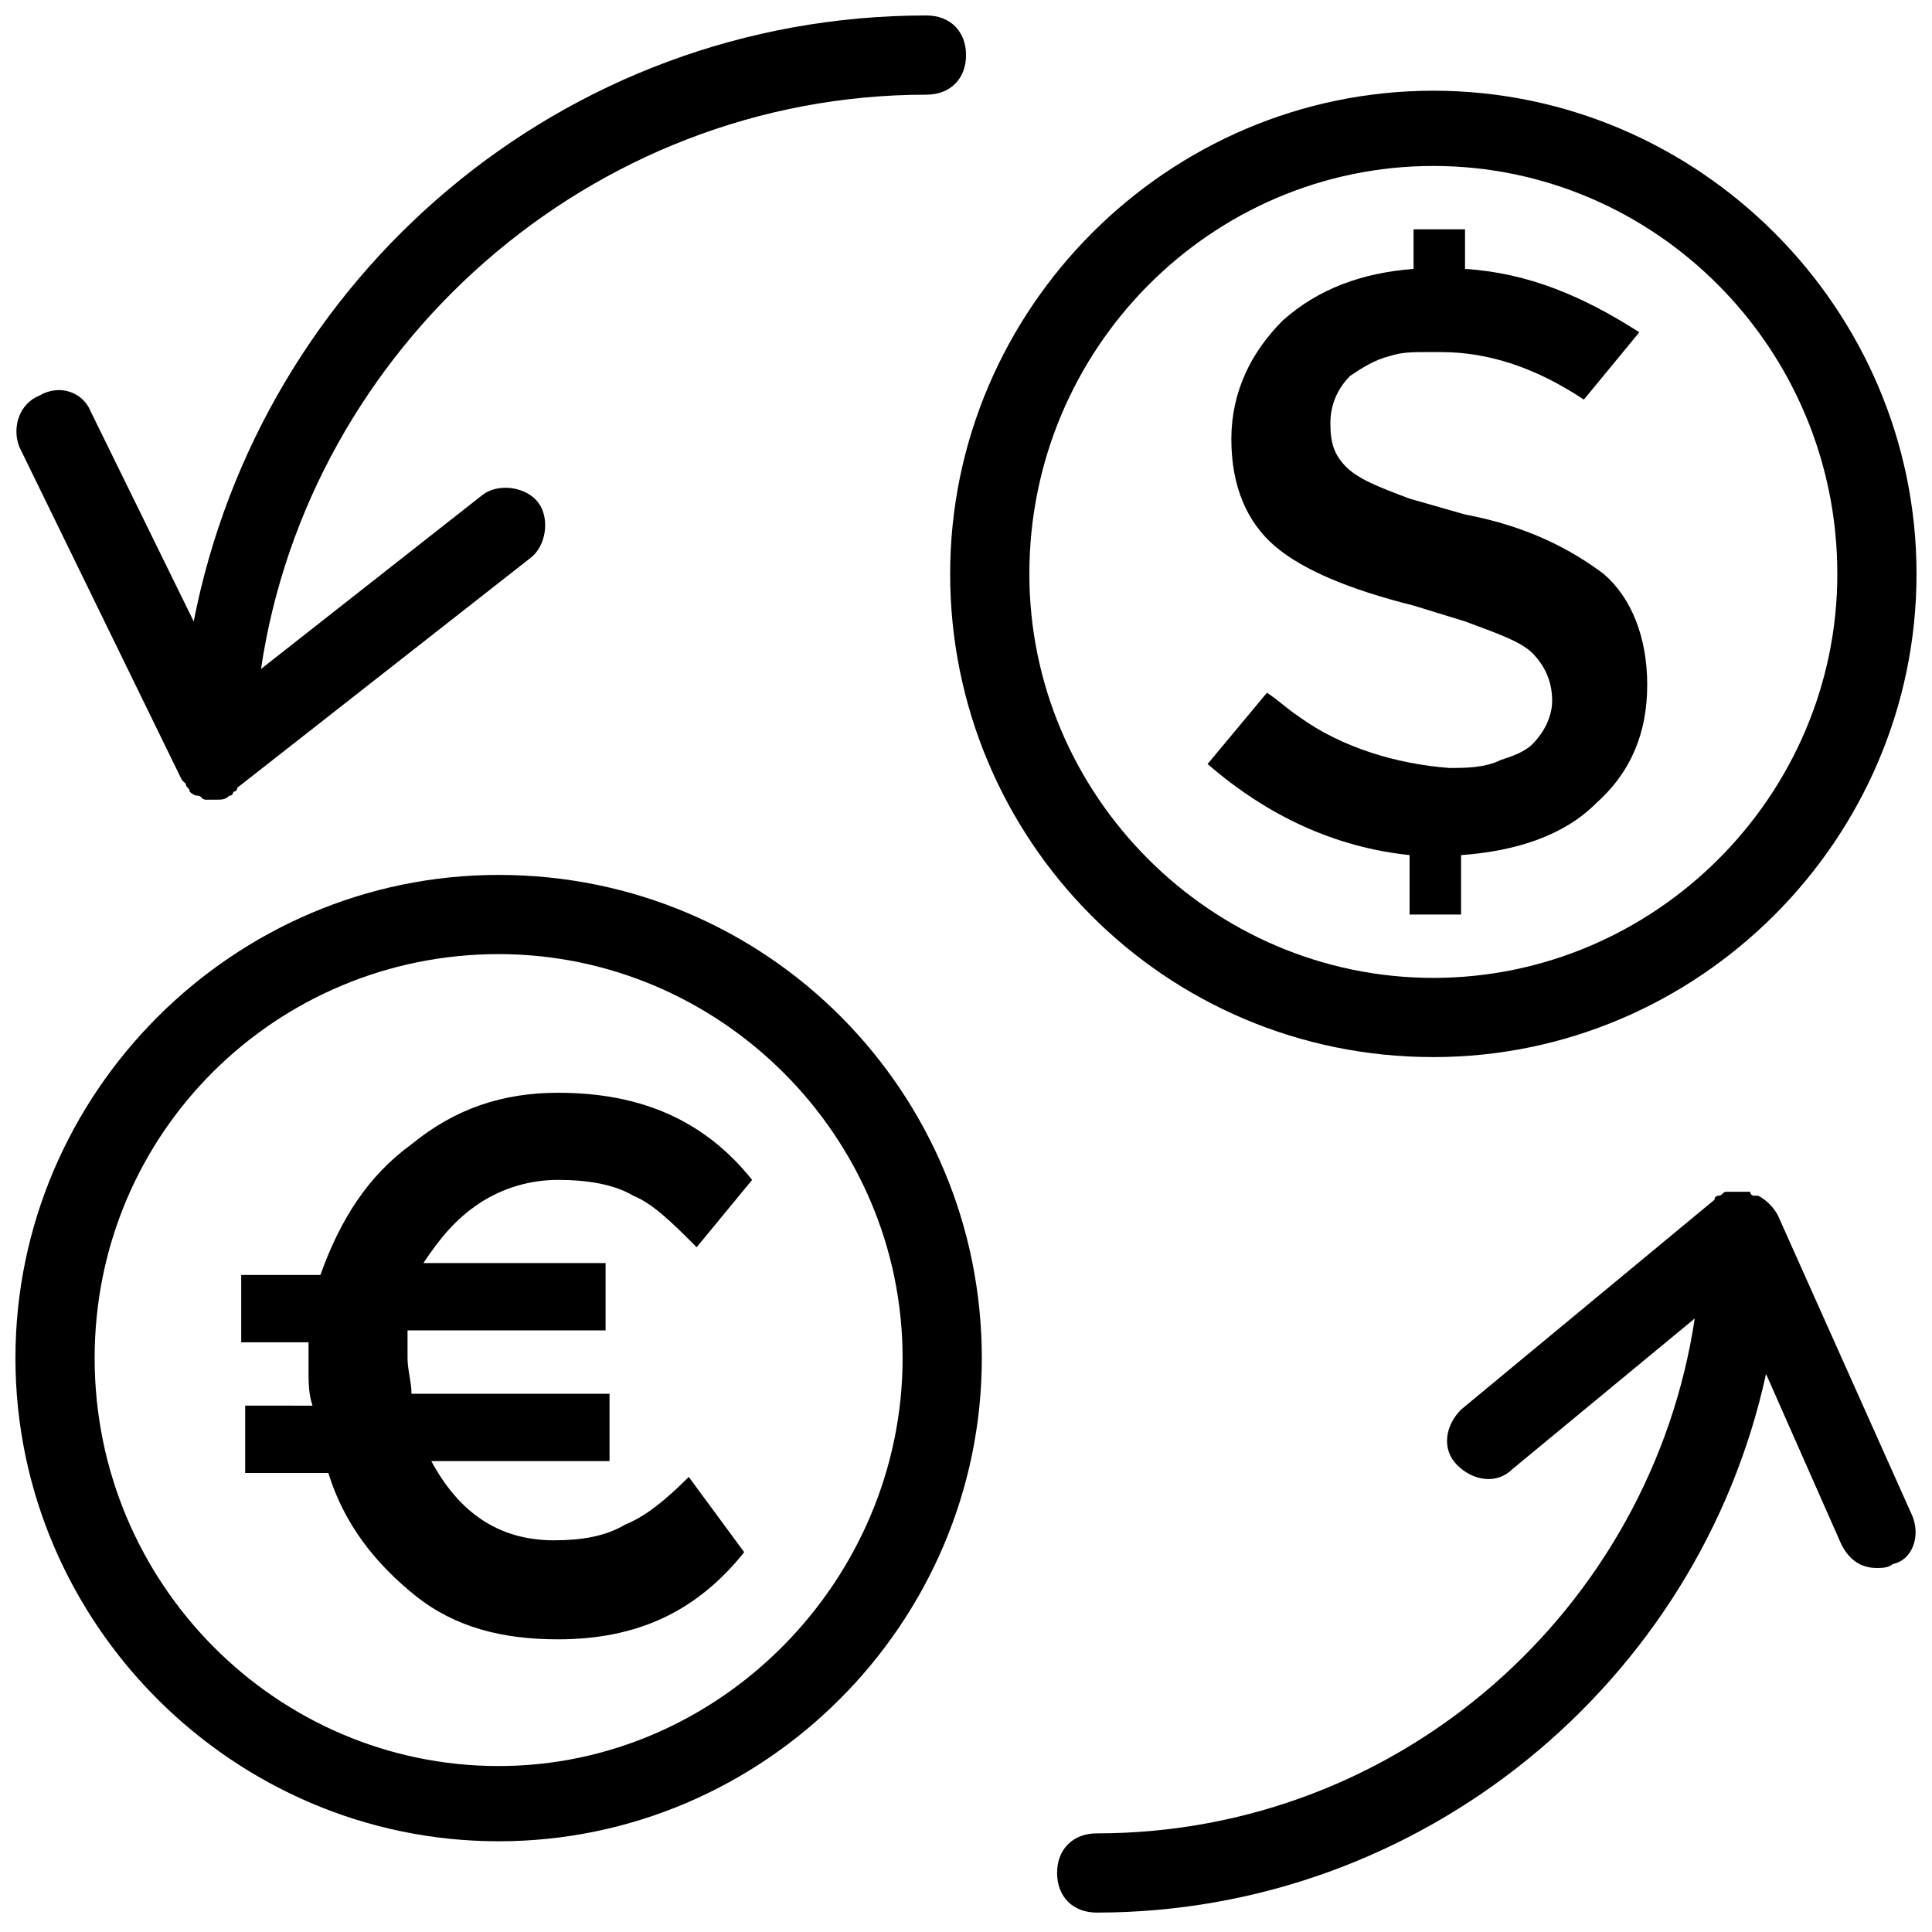 <?xml version="1.0" encoding="UTF-8"?>
<!-- The Best Svg Icon site in the world: iconSvg.co, Visit us! https://iconsvg.co -->
<svg width="800px" height="800px" version="1.1" viewBox="144 144 512 512" xmlns="http://www.w3.org/2000/svg">
 <defs>
  <clipPath id="d">
   <path d="m424 459h227.9v192h-227.9z"/>
  </clipPath>
  <clipPath id="c">
   <path d="m148.09 148.09h251.91v207.91h-251.91z"/>
  </clipPath>
  <clipPath id="b">
   <path d="m395 168h256.9v257h-256.9z"/>
  </clipPath>
  <clipPath id="a">
   <path d="m148.09 375h256.91v257h-256.91z"/>
  </clipPath>
 </defs>
 <g clip-path="url(#d)">
  <path d="m650.86 545.89-35.688-79.77c-1.051-2.098-3.148-4.199-5.246-5.246h-1.051s-1.051 0-1.051-1.051h-2.098-1.051-1.051-2.098c-1.051 0-1.051 1.051-2.098 1.051 0 0-1.051 0-1.051 1.051l-67.176 55.629c-4.199 4.199-5.246 10.496-1.051 14.695 4.199 4.199 10.496 5.246 14.695 1.051l48.281-39.887c-11.547 76.621-77.672 136.45-158.49 136.45-6.297 0-10.496 4.199-10.496 10.496s4.199 10.496 10.496 10.496c86.066 0 159.54-60.879 177.38-142.75l19.941 45.133c2.098 4.199 5.246 6.297 9.445 6.297 1.051 0 3.148 0 4.199-1.051 5.25-1.055 7.348-7.352 5.25-12.598z"/>
 </g>
 <g clip-path="url(#c)">
  <path d="m192.18 350.67 1.051 1.051c0 1.051 1.051 1.051 1.051 2.098 0 0 1.051 1.051 2.098 1.051 1.051 0 1.051 1.051 2.098 1.051h1.051 2.098c1.051 0 2.098 0 3.148-1.051 1.051 0 1.051-1.051 1.051-1.051s1.051 0 1.051-1.051l77.672-60.879c4.199-3.148 5.246-10.496 2.098-14.695-3.148-4.199-10.496-5.246-14.695-2.098l-58.777 46.184c12.598-85.016 87.117-152.19 176.34-152.19 6.297 0 10.496-4.199 10.496-10.496s-4.199-10.496-10.496-10.496c-96.566 0-176.34 69.273-194.18 160.59l-27.289-55.629c-2.098-5.25-8.395-7.348-13.645-4.199-5.246 2.098-7.348 8.398-5.246 13.645z"/>
 </g>
 <path d="m550.09 341.22c-2.098 2.098-5.246 3.148-8.398 4.199-4.195 2.098-9.441 2.098-13.641 2.098-13.645-1.051-28.34-5.246-39.887-13.645-3.148-2.098-5.246-4.199-8.398-6.297l-15.742 18.895c15.742 13.645 33.586 22.043 53.531 24.141v15.742h13.645v-15.742c14.695-1.051 27.289-5.246 35.688-13.645 9.445-8.398 13.645-18.895 13.645-31.488s-4.199-23.09-11.547-29.391c-8.398-6.297-19.941-12.594-36.734-15.742l-14.695-4.199c-8.398-3.148-13.645-5.246-16.793-8.398-3.148-3.148-4.199-6.297-4.199-11.547 0-5.246 2.098-9.445 5.246-12.594 3.148-2.098 6.297-4.199 10.496-5.246 3.148-1.051 6.297-1.051 9.445-1.051h4.199c6.297 0 12.594 1.051 18.895 3.148 6.297 2.098 12.594 5.246 18.895 9.445l14.691-17.844c-14.695-9.445-29.391-15.742-46.184-16.793l0.004-10.496h-13.645v10.496c-13.648 1.047-25.191 5.246-34.641 13.645-8.398 8.398-13.645 18.895-13.645 31.488s4.199 22.043 11.547 28.34c7.348 6.297 19.941 11.547 36.734 15.742l13.645 4.199c8.398 3.148 14.695 5.246 17.844 8.398 3.148 3.148 5.246 7.348 5.246 12.594 0.004 4.199-2.094 8.395-5.246 11.547z"/>
 <g clip-path="url(#b)">
  <path d="m523.85 424.14c70.324 0 128.05-57.727 128.05-128.05 0-70.324-57.727-128.05-128.05-128.05-70.324 0-128.05 57.727-128.05 128.05 0 70.32 56.68 128.05 128.05 128.05zm0-236.16c58.777 0 107.06 48.281 107.06 108.11 0 58.777-48.281 107.06-107.06 107.06-58.777 0-107.06-48.281-107.06-107.06 0-59.824 48.281-108.11 107.06-108.11z"/>
 </g>
 <g clip-path="url(#a)">
  <path d="m276.14 375.86c-70.324 0-128.05 57.727-128.05 128.05 0 70.324 57.727 128.05 128.05 128.05s128.05-57.727 128.05-128.05c0-70.324-56.676-128.05-128.05-128.05zm0 236.16c-58.777 0-107.06-48.281-107.06-108.11s48.281-107.06 107.06-107.06c58.777 0 107.06 48.281 107.06 107.06s-48.281 108.11-107.06 108.11z"/>
 </g>
 <path d="m270.9 462.98c6.297-4.199 13.645-6.297 20.992-6.297s14.695 1.051 19.941 4.199c5.246 2.098 10.496 7.348 16.793 13.645l14.695-17.844c-12.594-15.742-29.391-23.09-51.43-23.09-14.695 0-27.289 4.199-38.836 13.645-11.547 8.398-18.895 19.941-24.141 34.637h-20.992v17.844h17.844v7.348c0 3.148 0 6.297 1.051 9.445l-17.844-0.004v17.844h22.043c4.199 13.645 12.594 24.141 23.09 32.539 10.496 8.398 23.09 11.547 37.785 11.547 20.992 0 36.734-7.348 49.332-23.09l-14.695-19.945c-6.297 6.297-11.547 10.496-16.793 12.594-5.246 3.148-11.547 4.199-18.895 4.199-14.695 0-25.191-7.348-32.539-20.992h47.234v-17.844h-52.48c0-3.148-1.051-6.297-1.051-9.445v-7.348h52.48v-17.844h-48.281c4.199-6.297 8.398-11.547 14.695-15.742z"/>
</svg>